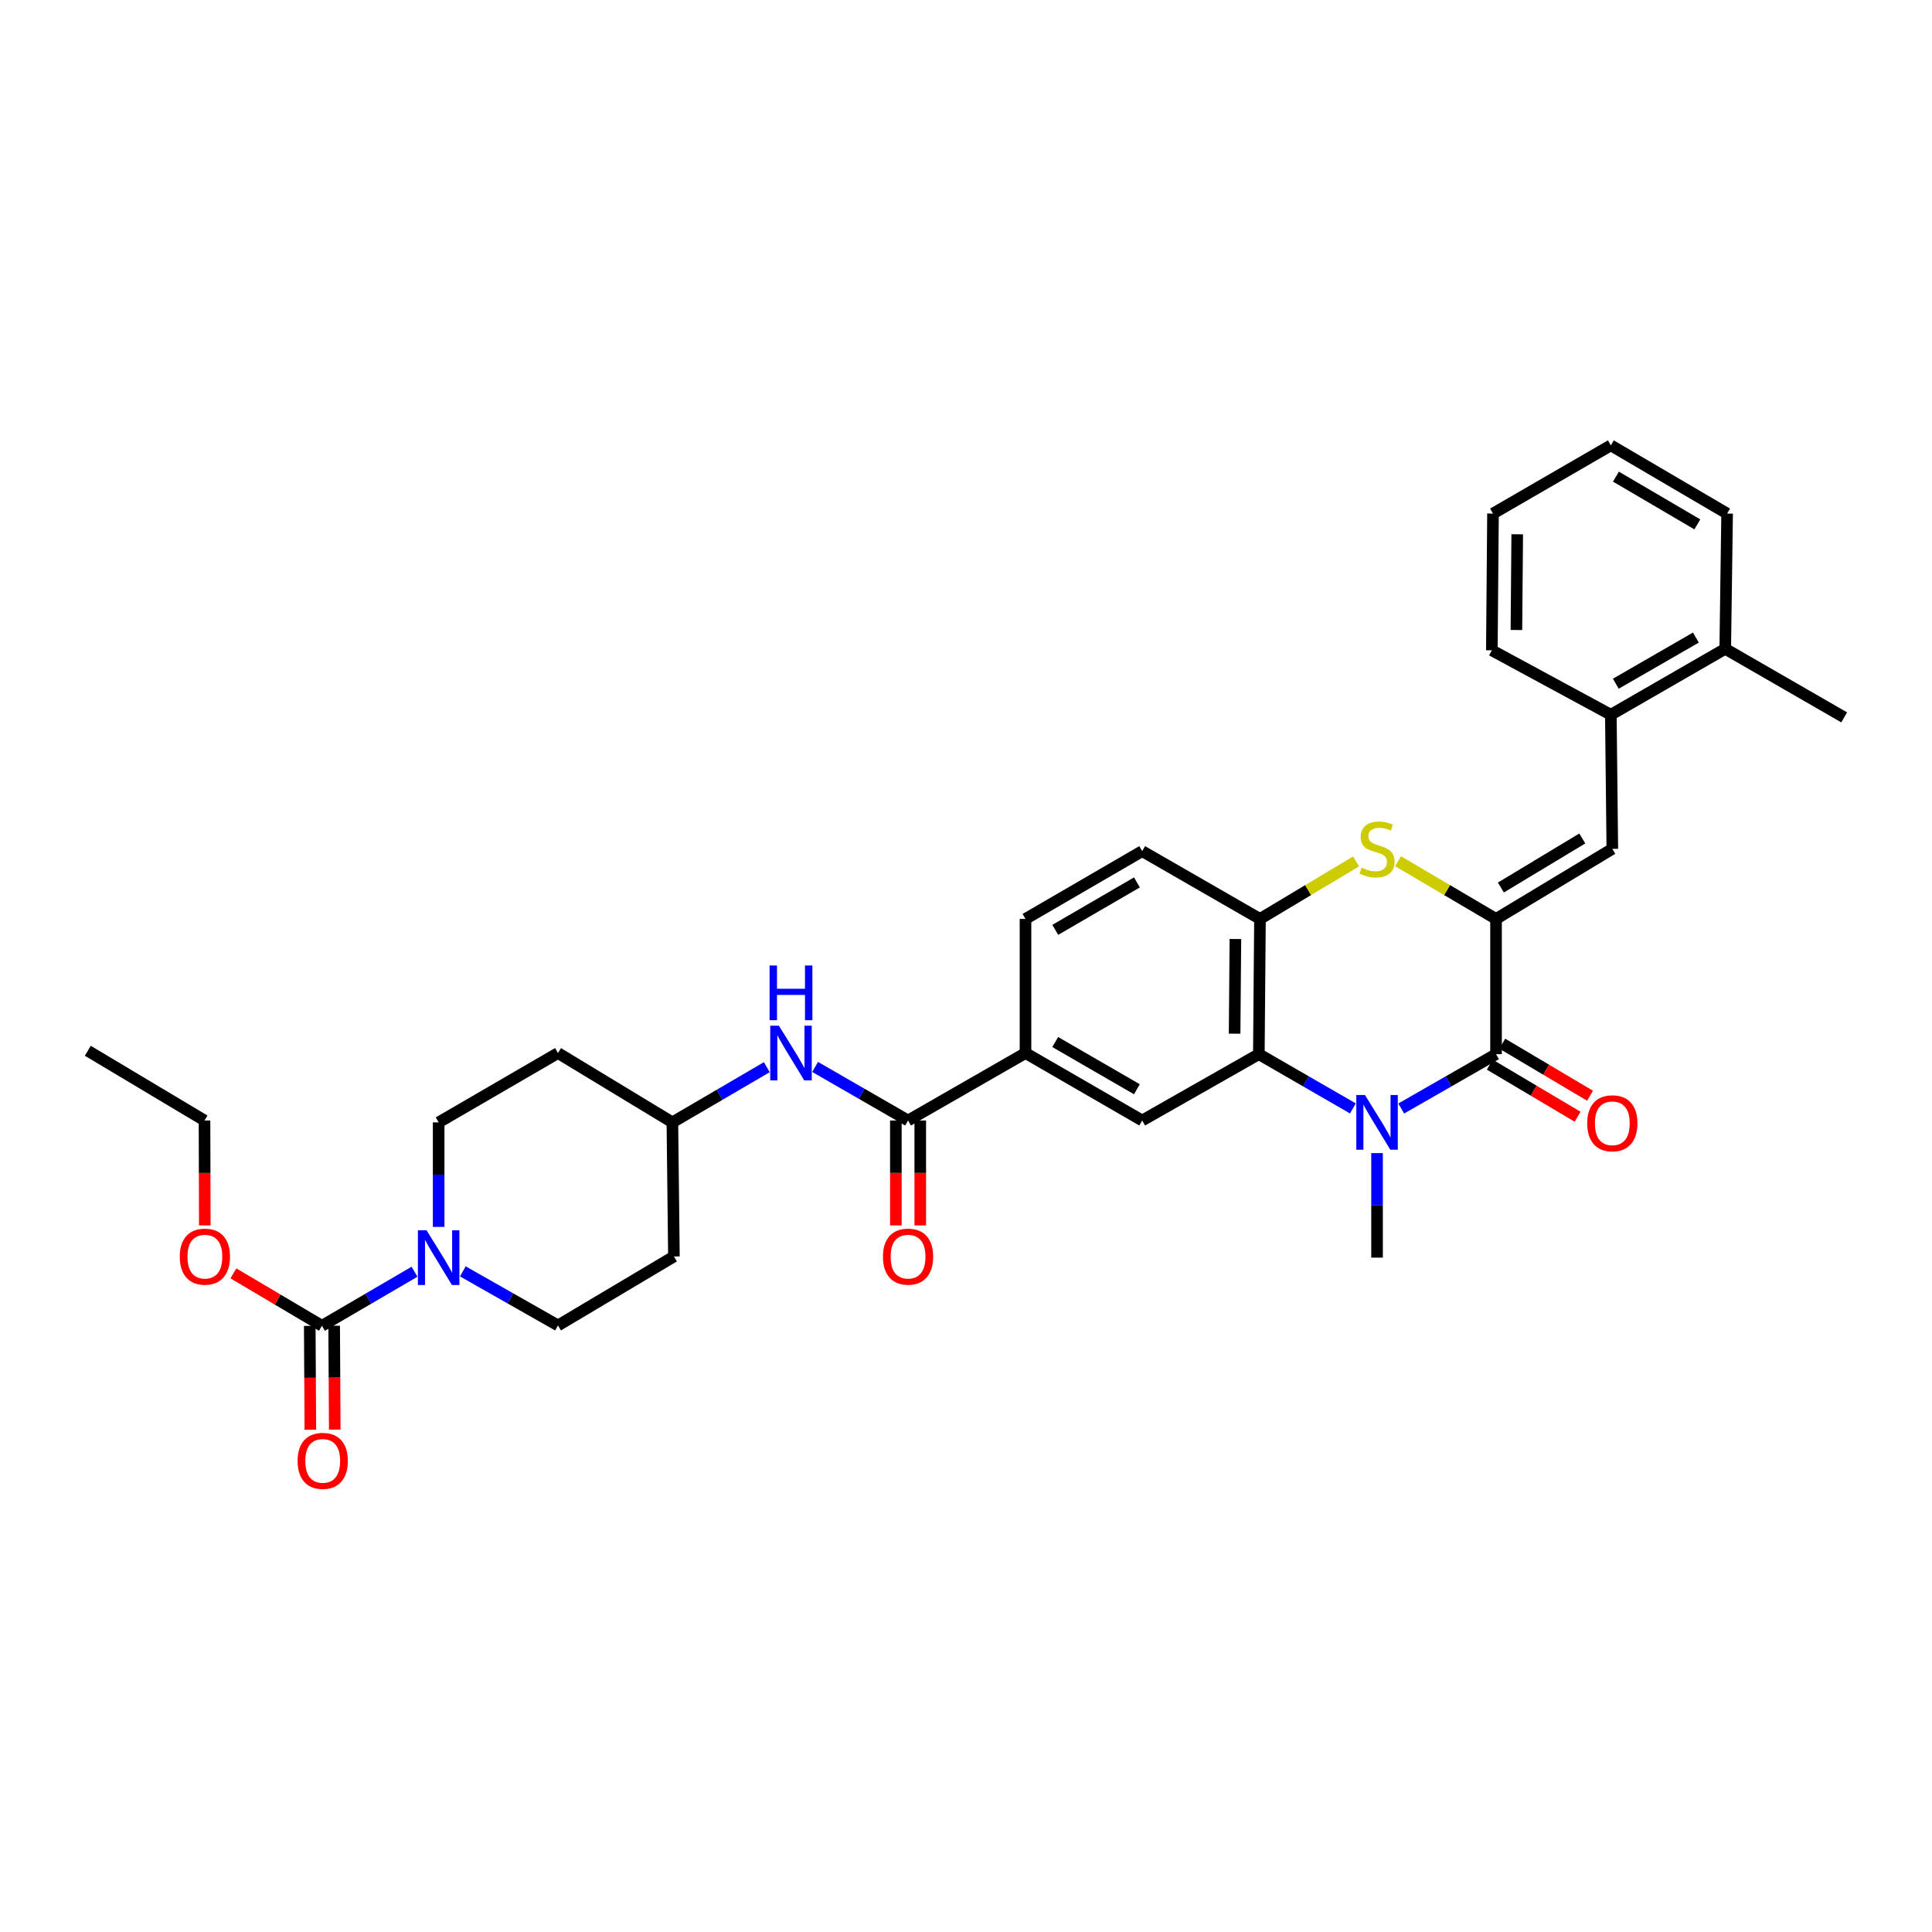 <?xml version='1.0' encoding='iso-8859-1'?>
<svg version='1.1' baseProfile='full'
              xmlns='http://www.w3.org/2000/svg'
                      xmlns:rdkit='http://www.rdkit.org/xml'
                      xmlns:xlink='http://www.w3.org/1999/xlink'
                  xml:space='preserve'
width='1000px' height='1000px' viewBox='0 0 1000 1000'>
<!-- END OF HEADER -->
<rect style='opacity:1.0;fill:#FFFFFF;stroke:none' width='1000' height='1000' x='0' y='0'> </rect>
<path class='bond-1' d='M 774.344,475.637 L 774.344,545.635' style='fill:none;fill-rule:evenodd;stroke:#000000;stroke-width:6px;stroke-linecap:butt;stroke-linejoin:miter;stroke-opacity:1' />
<path class='bond-3' d='M 774.344,475.637 L 748.985,460.702' style='fill:none;fill-rule:evenodd;stroke:#000000;stroke-width:6px;stroke-linecap:butt;stroke-linejoin:miter;stroke-opacity:1' />
<path class='bond-3' d='M 748.985,460.702 L 723.626,445.768' style='fill:none;fill-rule:evenodd;stroke:#CCCC00;stroke-width:6px;stroke-linecap:butt;stroke-linejoin:miter;stroke-opacity:1' />
<path class='bond-4' d='M 774.344,475.637 L 834.533,439.368' style='fill:none;fill-rule:evenodd;stroke:#000000;stroke-width:6px;stroke-linecap:butt;stroke-linejoin:miter;stroke-opacity:1' />
<path class='bond-4' d='M 776.854,459.379 L 818.986,433.991' style='fill:none;fill-rule:evenodd;stroke:#000000;stroke-width:6px;stroke-linecap:butt;stroke-linejoin:miter;stroke-opacity:1' />
<path class='bond-0' d='M 725.273,573.762 L 749.809,559.699' style='fill:none;fill-rule:evenodd;stroke:#0000FF;stroke-width:6px;stroke-linecap:butt;stroke-linejoin:miter;stroke-opacity:1' />
<path class='bond-0' d='M 749.809,559.699 L 774.344,545.635' style='fill:none;fill-rule:evenodd;stroke:#000000;stroke-width:6px;stroke-linecap:butt;stroke-linejoin:miter;stroke-opacity:1' />
<path class='bond-25' d='M 712.759,596.846 L 712.759,623.897' style='fill:none;fill-rule:evenodd;stroke:#0000FF;stroke-width:6px;stroke-linecap:butt;stroke-linejoin:miter;stroke-opacity:1' />
<path class='bond-25' d='M 712.759,623.897 L 712.759,650.948' style='fill:none;fill-rule:evenodd;stroke:#000000;stroke-width:6px;stroke-linecap:butt;stroke-linejoin:miter;stroke-opacity:1' />
<path class='bond-33' d='M 700.253,573.721 L 675.913,559.678' style='fill:none;fill-rule:evenodd;stroke:#0000FF;stroke-width:6px;stroke-linecap:butt;stroke-linejoin:miter;stroke-opacity:1' />
<path class='bond-33' d='M 675.913,559.678 L 651.574,545.635' style='fill:none;fill-rule:evenodd;stroke:#000000;stroke-width:6px;stroke-linecap:butt;stroke-linejoin:miter;stroke-opacity:1' />
<path class='bond-13' d='M 771.123,551.067 L 793.842,564.54' style='fill:none;fill-rule:evenodd;stroke:#000000;stroke-width:6px;stroke-linecap:butt;stroke-linejoin:miter;stroke-opacity:1' />
<path class='bond-13' d='M 793.842,564.54 L 816.562,578.014' style='fill:none;fill-rule:evenodd;stroke:#FF0000;stroke-width:6px;stroke-linecap:butt;stroke-linejoin:miter;stroke-opacity:1' />
<path class='bond-13' d='M 777.565,540.203 L 800.285,553.677' style='fill:none;fill-rule:evenodd;stroke:#000000;stroke-width:6px;stroke-linecap:butt;stroke-linejoin:miter;stroke-opacity:1' />
<path class='bond-13' d='M 800.285,553.677 L 823.004,567.15' style='fill:none;fill-rule:evenodd;stroke:#FF0000;stroke-width:6px;stroke-linecap:butt;stroke-linejoin:miter;stroke-opacity:1' />
<path class='bond-2' d='M 651.574,545.635 L 652.156,475.637' style='fill:none;fill-rule:evenodd;stroke:#000000;stroke-width:6px;stroke-linecap:butt;stroke-linejoin:miter;stroke-opacity:1' />
<path class='bond-2' d='M 639.031,535.03 L 639.439,486.032' style='fill:none;fill-rule:evenodd;stroke:#000000;stroke-width:6px;stroke-linecap:butt;stroke-linejoin:miter;stroke-opacity:1' />
<path class='bond-9' d='M 651.574,545.635 L 591.195,579.968' style='fill:none;fill-rule:evenodd;stroke:#000000;stroke-width:6px;stroke-linecap:butt;stroke-linejoin:miter;stroke-opacity:1' />
<path class='bond-5' d='M 701.913,445.859 L 677.035,460.748' style='fill:none;fill-rule:evenodd;stroke:#CCCC00;stroke-width:6px;stroke-linecap:butt;stroke-linejoin:miter;stroke-opacity:1' />
<path class='bond-5' d='M 677.035,460.748 L 652.156,475.637' style='fill:none;fill-rule:evenodd;stroke:#000000;stroke-width:6px;stroke-linecap:butt;stroke-linejoin:miter;stroke-opacity:1' />
<path class='bond-12' d='M 834.533,439.368 L 833.768,369.952' style='fill:none;fill-rule:evenodd;stroke:#000000;stroke-width:6px;stroke-linecap:butt;stroke-linejoin:miter;stroke-opacity:1' />
<path class='bond-18' d='M 652.156,475.637 L 591.195,440.547' style='fill:none;fill-rule:evenodd;stroke:#000000;stroke-width:6px;stroke-linecap:butt;stroke-linejoin:miter;stroke-opacity:1' />
<path class='bond-6' d='M 227.045,635.038 L 227.045,607.987' style='fill:none;fill-rule:evenodd;stroke:#0000FF;stroke-width:6px;stroke-linecap:butt;stroke-linejoin:miter;stroke-opacity:1' />
<path class='bond-6' d='M 227.045,607.987 L 227.045,580.936' style='fill:none;fill-rule:evenodd;stroke:#000000;stroke-width:6px;stroke-linecap:butt;stroke-linejoin:miter;stroke-opacity:1' />
<path class='bond-7' d='M 214.557,658.244 L 190.601,672.239' style='fill:none;fill-rule:evenodd;stroke:#0000FF;stroke-width:6px;stroke-linecap:butt;stroke-linejoin:miter;stroke-opacity:1' />
<path class='bond-7' d='M 190.601,672.239 L 166.646,686.235' style='fill:none;fill-rule:evenodd;stroke:#000000;stroke-width:6px;stroke-linecap:butt;stroke-linejoin:miter;stroke-opacity:1' />
<path class='bond-36' d='M 239.562,658.059 L 264.191,672.052' style='fill:none;fill-rule:evenodd;stroke:#0000FF;stroke-width:6px;stroke-linecap:butt;stroke-linejoin:miter;stroke-opacity:1' />
<path class='bond-36' d='M 264.191,672.052 L 288.82,686.045' style='fill:none;fill-rule:evenodd;stroke:#000000;stroke-width:6px;stroke-linecap:butt;stroke-linejoin:miter;stroke-opacity:1' />
<path class='bond-16' d='M 160.331,686.271 L 160.485,713.153' style='fill:none;fill-rule:evenodd;stroke:#000000;stroke-width:6px;stroke-linecap:butt;stroke-linejoin:miter;stroke-opacity:1' />
<path class='bond-16' d='M 160.485,713.153 L 160.639,740.035' style='fill:none;fill-rule:evenodd;stroke:#FF0000;stroke-width:6px;stroke-linecap:butt;stroke-linejoin:miter;stroke-opacity:1' />
<path class='bond-16' d='M 172.961,686.199 L 173.115,713.08' style='fill:none;fill-rule:evenodd;stroke:#000000;stroke-width:6px;stroke-linecap:butt;stroke-linejoin:miter;stroke-opacity:1' />
<path class='bond-16' d='M 173.115,713.08 L 173.269,739.962' style='fill:none;fill-rule:evenodd;stroke:#FF0000;stroke-width:6px;stroke-linecap:butt;stroke-linejoin:miter;stroke-opacity:1' />
<path class='bond-24' d='M 166.646,686.235 L 143.728,672.664' style='fill:none;fill-rule:evenodd;stroke:#000000;stroke-width:6px;stroke-linecap:butt;stroke-linejoin:miter;stroke-opacity:1' />
<path class='bond-24' d='M 143.728,672.664 L 120.811,659.092' style='fill:none;fill-rule:evenodd;stroke:#FF0000;stroke-width:6px;stroke-linecap:butt;stroke-linejoin:miter;stroke-opacity:1' />
<path class='bond-8' d='M 470.011,579.968 L 530.796,545.053' style='fill:none;fill-rule:evenodd;stroke:#000000;stroke-width:6px;stroke-linecap:butt;stroke-linejoin:miter;stroke-opacity:1' />
<path class='bond-11' d='M 470.011,579.968 L 445.957,566.108' style='fill:none;fill-rule:evenodd;stroke:#000000;stroke-width:6px;stroke-linecap:butt;stroke-linejoin:miter;stroke-opacity:1' />
<path class='bond-11' d='M 445.957,566.108 L 421.903,552.248' style='fill:none;fill-rule:evenodd;stroke:#0000FF;stroke-width:6px;stroke-linecap:butt;stroke-linejoin:miter;stroke-opacity:1' />
<path class='bond-17' d='M 463.696,579.968 L 463.696,607.12' style='fill:none;fill-rule:evenodd;stroke:#000000;stroke-width:6px;stroke-linecap:butt;stroke-linejoin:miter;stroke-opacity:1' />
<path class='bond-17' d='M 463.696,607.12 L 463.696,634.272' style='fill:none;fill-rule:evenodd;stroke:#FF0000;stroke-width:6px;stroke-linecap:butt;stroke-linejoin:miter;stroke-opacity:1' />
<path class='bond-17' d='M 476.326,579.968 L 476.326,607.12' style='fill:none;fill-rule:evenodd;stroke:#000000;stroke-width:6px;stroke-linecap:butt;stroke-linejoin:miter;stroke-opacity:1' />
<path class='bond-17' d='M 476.326,607.12 L 476.326,634.272' style='fill:none;fill-rule:evenodd;stroke:#FF0000;stroke-width:6px;stroke-linecap:butt;stroke-linejoin:miter;stroke-opacity:1' />
<path class='bond-35' d='M 591.195,579.968 L 530.796,545.053' style='fill:none;fill-rule:evenodd;stroke:#000000;stroke-width:6px;stroke-linecap:butt;stroke-linejoin:miter;stroke-opacity:1' />
<path class='bond-35' d='M 588.456,563.796 L 546.177,539.355' style='fill:none;fill-rule:evenodd;stroke:#000000;stroke-width:6px;stroke-linecap:butt;stroke-linejoin:miter;stroke-opacity:1' />
<path class='bond-10' d='M 530.796,545.053 L 530.796,475.637' style='fill:none;fill-rule:evenodd;stroke:#000000;stroke-width:6px;stroke-linecap:butt;stroke-linejoin:miter;stroke-opacity:1' />
<path class='bond-21' d='M 396.897,552.37 L 372.462,566.653' style='fill:none;fill-rule:evenodd;stroke:#0000FF;stroke-width:6px;stroke-linecap:butt;stroke-linejoin:miter;stroke-opacity:1' />
<path class='bond-21' d='M 372.462,566.653 L 348.026,580.936' style='fill:none;fill-rule:evenodd;stroke:#000000;stroke-width:6px;stroke-linecap:butt;stroke-linejoin:miter;stroke-opacity:1' />
<path class='bond-20' d='M 833.768,369.952 L 892.981,335.83' style='fill:none;fill-rule:evenodd;stroke:#000000;stroke-width:6px;stroke-linecap:butt;stroke-linejoin:miter;stroke-opacity:1' />
<path class='bond-20' d='M 836.344,353.891 L 877.793,330.006' style='fill:none;fill-rule:evenodd;stroke:#000000;stroke-width:6px;stroke-linecap:butt;stroke-linejoin:miter;stroke-opacity:1' />
<path class='bond-26' d='M 833.768,369.952 L 772.176,336.602' style='fill:none;fill-rule:evenodd;stroke:#000000;stroke-width:6px;stroke-linecap:butt;stroke-linejoin:miter;stroke-opacity:1' />
<path class='bond-14' d='M 227.045,580.936 L 288.82,545.053' style='fill:none;fill-rule:evenodd;stroke:#000000;stroke-width:6px;stroke-linecap:butt;stroke-linejoin:miter;stroke-opacity:1' />
<path class='bond-15' d='M 288.82,686.045 L 348.819,650.352' style='fill:none;fill-rule:evenodd;stroke:#000000;stroke-width:6px;stroke-linecap:butt;stroke-linejoin:miter;stroke-opacity:1' />
<path class='bond-19' d='M 591.195,440.547 L 530.796,475.637' style='fill:none;fill-rule:evenodd;stroke:#000000;stroke-width:6px;stroke-linecap:butt;stroke-linejoin:miter;stroke-opacity:1' />
<path class='bond-19' d='M 588.48,456.731 L 546.201,481.294' style='fill:none;fill-rule:evenodd;stroke:#000000;stroke-width:6px;stroke-linecap:butt;stroke-linejoin:miter;stroke-opacity:1' />
<path class='bond-27' d='M 892.981,335.83 L 954.545,371.314' style='fill:none;fill-rule:evenodd;stroke:#000000;stroke-width:6px;stroke-linecap:butt;stroke-linejoin:miter;stroke-opacity:1' />
<path class='bond-28' d='M 892.981,335.83 L 893.95,265.818' style='fill:none;fill-rule:evenodd;stroke:#000000;stroke-width:6px;stroke-linecap:butt;stroke-linejoin:miter;stroke-opacity:1' />
<path class='bond-22' d='M 348.026,580.936 L 348.819,650.352' style='fill:none;fill-rule:evenodd;stroke:#000000;stroke-width:6px;stroke-linecap:butt;stroke-linejoin:miter;stroke-opacity:1' />
<path class='bond-23' d='M 348.026,580.936 L 288.82,545.053' style='fill:none;fill-rule:evenodd;stroke:#000000;stroke-width:6px;stroke-linecap:butt;stroke-linejoin:miter;stroke-opacity:1' />
<path class='bond-29' d='M 106.005,634.272 L 105.93,607.12' style='fill:none;fill-rule:evenodd;stroke:#FF0000;stroke-width:6px;stroke-linecap:butt;stroke-linejoin:miter;stroke-opacity:1' />
<path class='bond-29' d='M 105.93,607.12 L 105.854,579.968' style='fill:none;fill-rule:evenodd;stroke:#000000;stroke-width:6px;stroke-linecap:butt;stroke-linejoin:miter;stroke-opacity:1' />
<path class='bond-31' d='M 772.176,336.602 L 772.772,265.818' style='fill:none;fill-rule:evenodd;stroke:#000000;stroke-width:6px;stroke-linecap:butt;stroke-linejoin:miter;stroke-opacity:1' />
<path class='bond-31' d='M 784.895,326.091 L 785.312,276.542' style='fill:none;fill-rule:evenodd;stroke:#000000;stroke-width:6px;stroke-linecap:butt;stroke-linejoin:miter;stroke-opacity:1' />
<path class='bond-34' d='M 893.95,265.818 L 833.768,230.517' style='fill:none;fill-rule:evenodd;stroke:#000000;stroke-width:6px;stroke-linecap:butt;stroke-linejoin:miter;stroke-opacity:1' />
<path class='bond-34' d='M 878.532,271.417 L 836.405,246.707' style='fill:none;fill-rule:evenodd;stroke:#000000;stroke-width:6px;stroke-linecap:butt;stroke-linejoin:miter;stroke-opacity:1' />
<path class='bond-30' d='M 105.854,579.968 L 45.455,543.874' style='fill:none;fill-rule:evenodd;stroke:#000000;stroke-width:6px;stroke-linecap:butt;stroke-linejoin:miter;stroke-opacity:1' />
<path class='bond-32' d='M 772.772,265.818 L 833.768,230.517' style='fill:none;fill-rule:evenodd;stroke:#000000;stroke-width:6px;stroke-linecap:butt;stroke-linejoin:miter;stroke-opacity:1' />
<path  class='atom-1' d='M 706.499 566.776
L 715.779 581.776
Q 716.699 583.256, 718.179 585.936
Q 719.659 588.616, 719.739 588.776
L 719.739 566.776
L 723.499 566.776
L 723.499 595.096
L 719.619 595.096
L 709.659 578.696
Q 708.499 576.776, 707.259 574.576
Q 706.059 572.376, 705.699 571.696
L 705.699 595.096
L 702.019 595.096
L 702.019 566.776
L 706.499 566.776
' fill='#0000FF'/>
<path  class='atom-4' d='M 704.759 449.088
Q 705.079 449.208, 706.399 449.768
Q 707.719 450.328, 709.159 450.688
Q 710.639 451.008, 712.079 451.008
Q 714.759 451.008, 716.319 449.728
Q 717.879 448.408, 717.879 446.128
Q 717.879 444.568, 717.079 443.608
Q 716.319 442.648, 715.119 442.128
Q 713.919 441.608, 711.919 441.008
Q 709.399 440.248, 707.879 439.528
Q 706.399 438.808, 705.319 437.288
Q 704.279 435.768, 704.279 433.208
Q 704.279 429.648, 706.679 427.448
Q 709.119 425.248, 713.919 425.248
Q 717.199 425.248, 720.919 426.808
L 719.999 429.888
Q 716.599 428.488, 714.039 428.488
Q 711.279 428.488, 709.759 429.648
Q 708.239 430.768, 708.279 432.728
Q 708.279 434.248, 709.039 435.168
Q 709.839 436.088, 710.959 436.608
Q 712.119 437.128, 714.039 437.728
Q 716.599 438.528, 718.119 439.328
Q 719.639 440.128, 720.719 441.768
Q 721.839 443.368, 721.839 446.128
Q 721.839 450.048, 719.199 452.168
Q 716.599 454.248, 712.239 454.248
Q 709.719 454.248, 707.799 453.688
Q 705.919 453.168, 703.679 452.248
L 704.759 449.088
' fill='#CCCC00'/>
<path  class='atom-7' d='M 220.785 636.788
L 230.065 651.788
Q 230.985 653.268, 232.465 655.948
Q 233.945 658.628, 234.025 658.788
L 234.025 636.788
L 237.785 636.788
L 237.785 665.108
L 233.905 665.108
L 223.945 648.708
Q 222.785 646.788, 221.545 644.588
Q 220.345 642.388, 219.985 641.708
L 219.985 665.108
L 216.305 665.108
L 216.305 636.788
L 220.785 636.788
' fill='#0000FF'/>
<path  class='atom-12' d='M 403.155 530.893
L 412.435 545.893
Q 413.355 547.373, 414.835 550.053
Q 416.315 552.733, 416.395 552.893
L 416.395 530.893
L 420.155 530.893
L 420.155 559.213
L 416.275 559.213
L 406.315 542.813
Q 405.155 540.893, 403.915 538.693
Q 402.715 536.493, 402.355 535.813
L 402.355 559.213
L 398.675 559.213
L 398.675 530.893
L 403.155 530.893
' fill='#0000FF'/>
<path  class='atom-12' d='M 398.335 499.741
L 402.175 499.741
L 402.175 511.781
L 416.655 511.781
L 416.655 499.741
L 420.495 499.741
L 420.495 528.061
L 416.655 528.061
L 416.655 514.981
L 402.175 514.981
L 402.175 528.061
L 398.335 528.061
L 398.335 499.741
' fill='#0000FF'/>
<path  class='atom-14' d='M 821.533 581.409
Q 821.533 574.609, 824.893 570.809
Q 828.253 567.009, 834.533 567.009
Q 840.813 567.009, 844.173 570.809
Q 847.533 574.609, 847.533 581.409
Q 847.533 588.289, 844.133 592.209
Q 840.733 596.089, 834.533 596.089
Q 828.293 596.089, 824.893 592.209
Q 821.533 588.329, 821.533 581.409
M 834.533 592.889
Q 838.853 592.889, 841.173 590.009
Q 843.533 587.089, 843.533 581.409
Q 843.533 575.849, 841.173 573.049
Q 838.853 570.209, 834.533 570.209
Q 830.213 570.209, 827.853 573.009
Q 825.533 575.809, 825.533 581.409
Q 825.533 587.129, 827.853 590.009
Q 830.213 592.889, 834.533 592.889
' fill='#FF0000'/>
<path  class='atom-17' d='M 154.046 756.144
Q 154.046 749.344, 157.406 745.544
Q 160.766 741.744, 167.046 741.744
Q 173.326 741.744, 176.686 745.544
Q 180.046 749.344, 180.046 756.144
Q 180.046 763.024, 176.646 766.944
Q 173.246 770.824, 167.046 770.824
Q 160.806 770.824, 157.406 766.944
Q 154.046 763.064, 154.046 756.144
M 167.046 767.624
Q 171.366 767.624, 173.686 764.744
Q 176.046 761.824, 176.046 756.144
Q 176.046 750.584, 173.686 747.784
Q 171.366 744.944, 167.046 744.944
Q 162.726 744.944, 160.366 747.744
Q 158.046 750.544, 158.046 756.144
Q 158.046 761.864, 160.366 764.744
Q 162.726 767.624, 167.046 767.624
' fill='#FF0000'/>
<path  class='atom-18' d='M 457.011 650.432
Q 457.011 643.632, 460.371 639.832
Q 463.731 636.032, 470.011 636.032
Q 476.291 636.032, 479.651 639.832
Q 483.011 643.632, 483.011 650.432
Q 483.011 657.312, 479.611 661.232
Q 476.211 665.112, 470.011 665.112
Q 463.771 665.112, 460.371 661.232
Q 457.011 657.352, 457.011 650.432
M 470.011 661.912
Q 474.331 661.912, 476.651 659.032
Q 479.011 656.112, 479.011 650.432
Q 479.011 644.872, 476.651 642.072
Q 474.331 639.232, 470.011 639.232
Q 465.691 639.232, 463.331 642.032
Q 461.011 644.832, 461.011 650.432
Q 461.011 656.152, 463.331 659.032
Q 465.691 661.912, 470.011 661.912
' fill='#FF0000'/>
<path  class='atom-25' d='M 93.05 650.432
Q 93.05 643.632, 96.41 639.832
Q 99.77 636.032, 106.05 636.032
Q 112.33 636.032, 115.69 639.832
Q 119.05 643.632, 119.05 650.432
Q 119.05 657.312, 115.65 661.232
Q 112.25 665.112, 106.05 665.112
Q 99.81 665.112, 96.41 661.232
Q 93.05 657.352, 93.05 650.432
M 106.05 661.912
Q 110.37 661.912, 112.69 659.032
Q 115.05 656.112, 115.05 650.432
Q 115.05 644.872, 112.69 642.072
Q 110.37 639.232, 106.05 639.232
Q 101.73 639.232, 99.37 642.032
Q 97.05 644.832, 97.05 650.432
Q 97.05 656.152, 99.37 659.032
Q 101.73 661.912, 106.05 661.912
' fill='#FF0000'/>
</svg>
